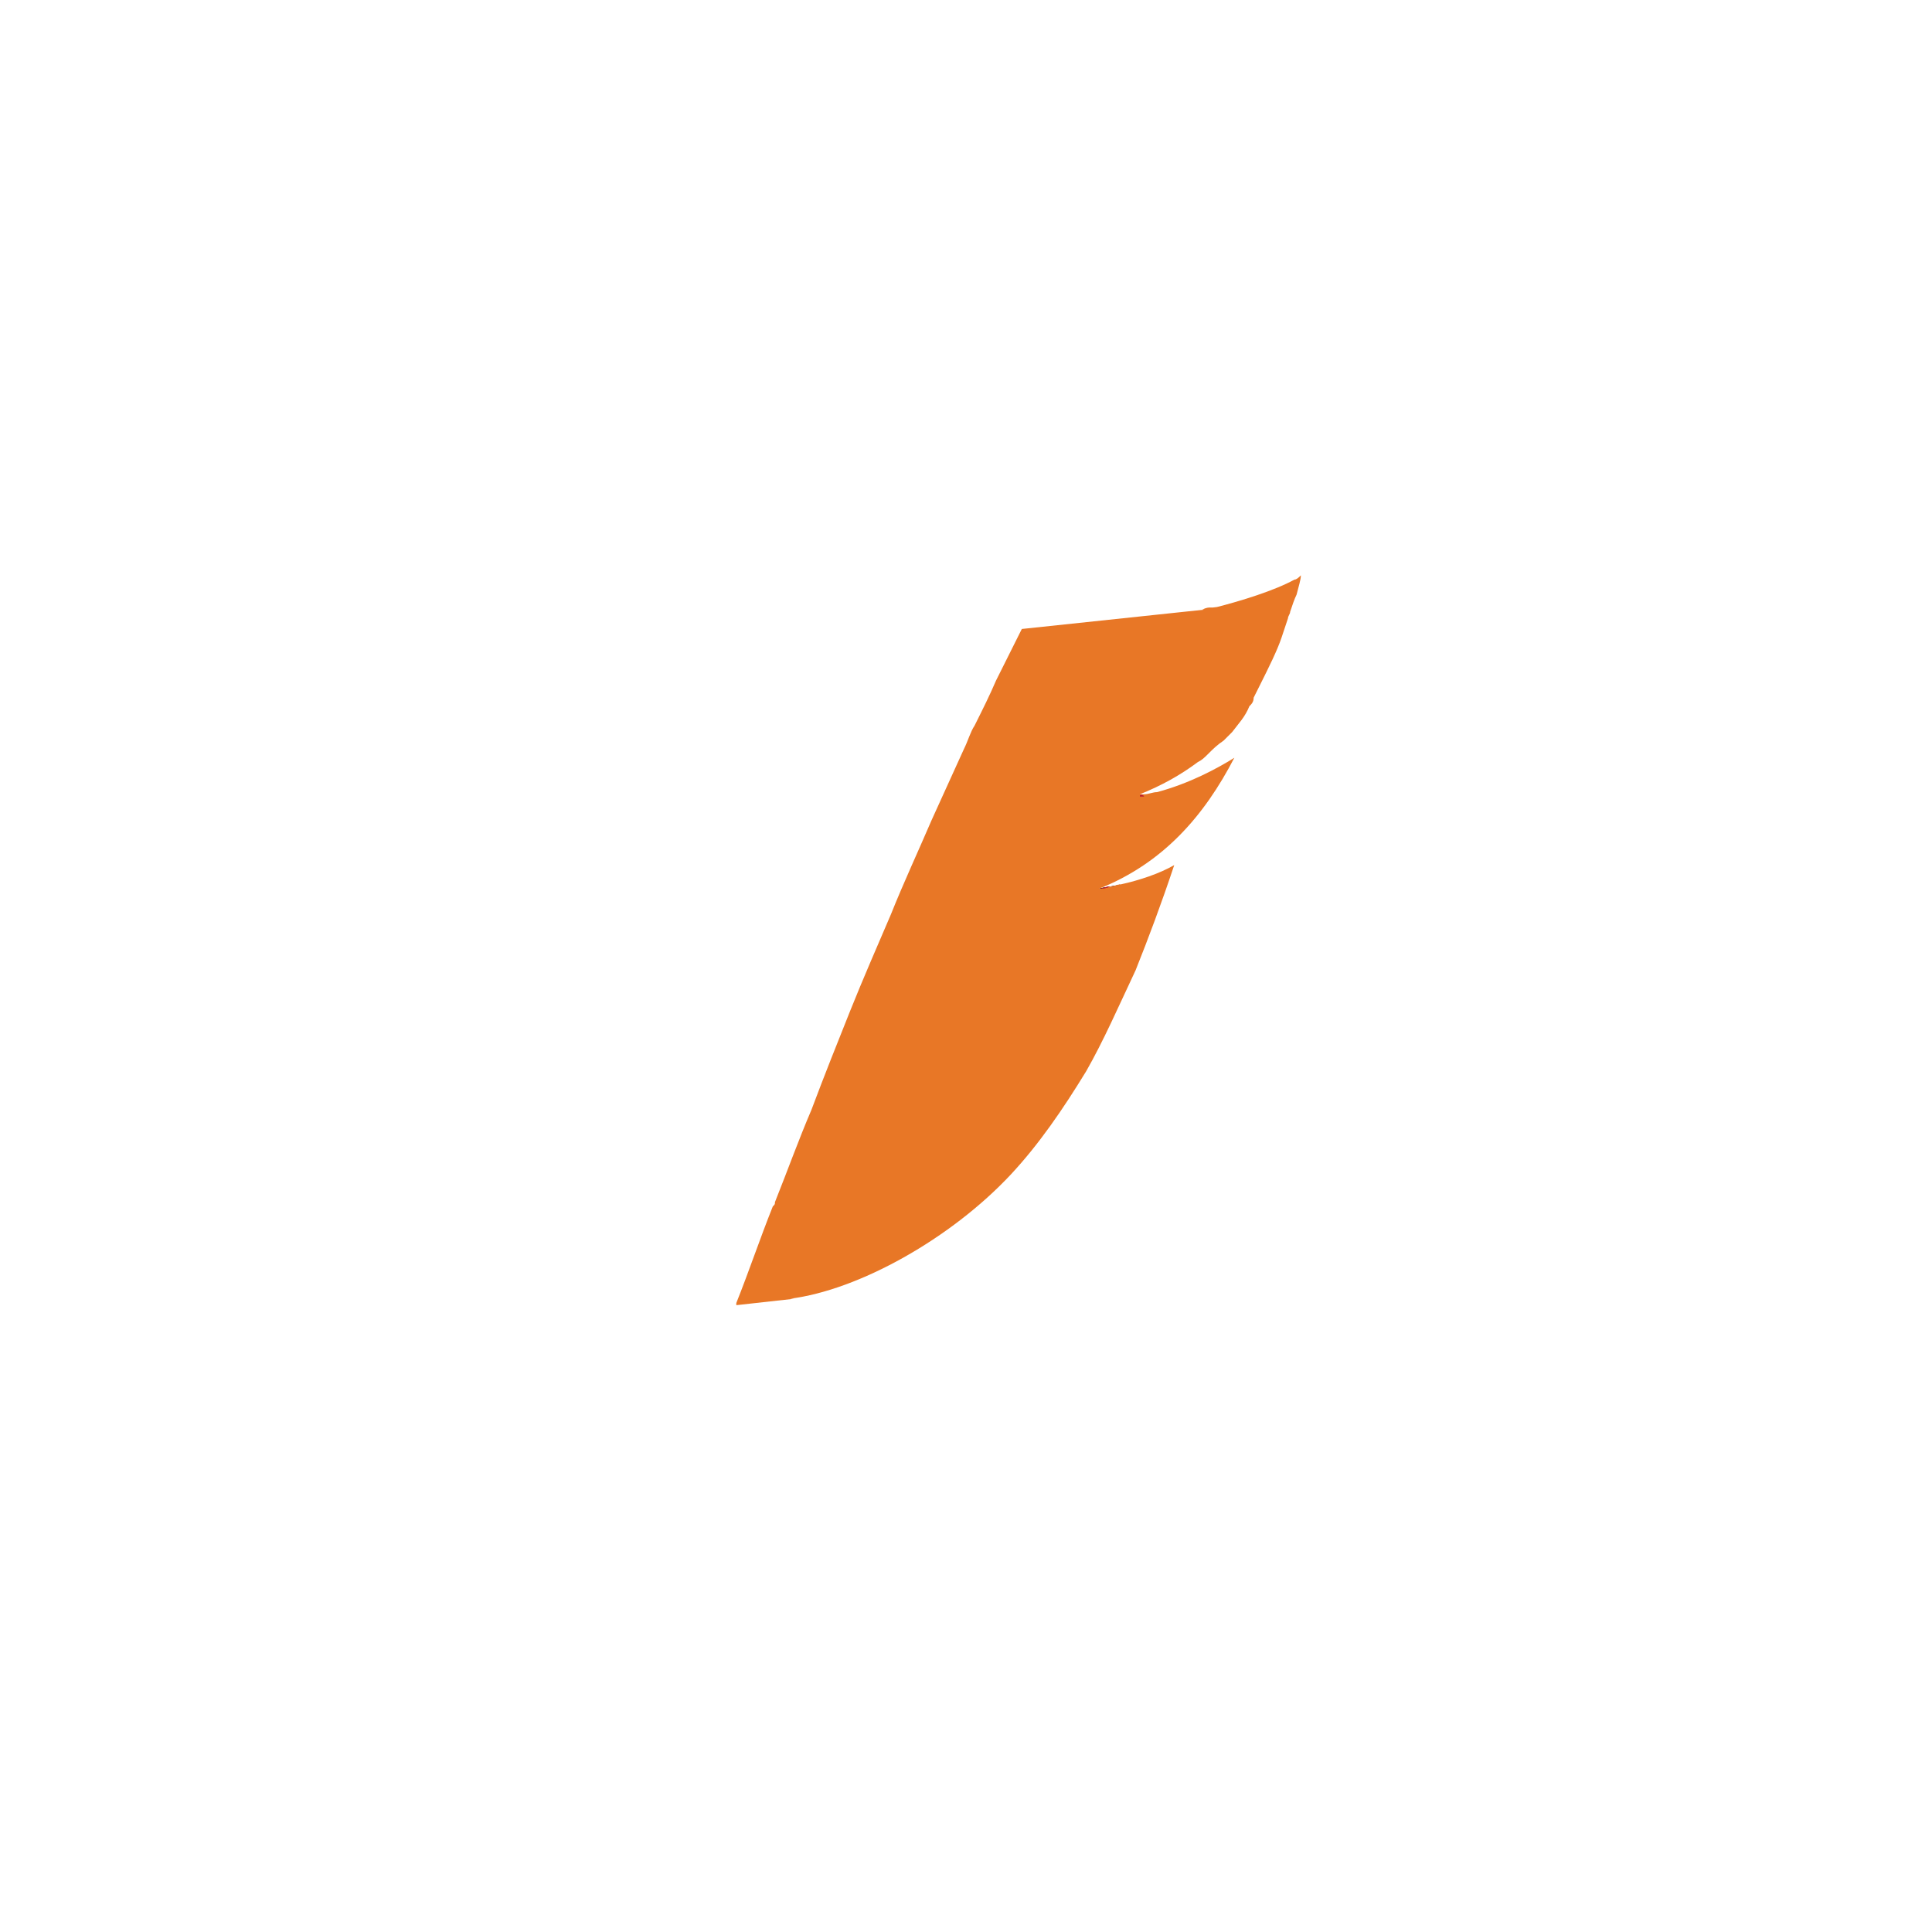 <?xml version="1.0" encoding="utf-8"?>
<!-- Generator: Adobe Illustrator 27.8.1, SVG Export Plug-In . SVG Version: 6.00 Build 0)  -->
<svg version="1.1" id="Layer_1" xmlns="http://www.w3.org/2000/svg" xmlns:xlink="http://www.w3.org/1999/xlink" x="0px" y="0px"
	 viewBox="0 0 90 90" style="enable-background:new 0 0 90 90;" xml:space="preserve">
<style type="text/css">
	.st0{fill:none;}
	.st1{fill:url(#SVGID_1_);}
	.st2{fill:#BD202E;}
	.st3{fill:url(#SVGID_00000087402779473565427770000014832976145341298828_);}
	.st4{fill:url(#SVGID_00000041284099449709449850000012051177652766358712_);}
	.st5{fill:url(#SVGID_00000035521465797511399790000000050361550127001231_);}
	.st6{fill:url(#SVGID_00000091703944644989220330000012316984592426862239_);}
	.st7{fill:url(#SVGID_00000020370612778404676070000003528731806636656294_);}
	.st8{fill:url(#SVGID_00000098935026909039253360000012140697933464862881_);}
	.st9{fill:url(#SVGID_00000005982771485233658310000012198325653138097547_);}
	.st10{fill:url(#SVGID_00000000187021126660692990000002502384166041022132_);}
	.st11{fill:url(#SVGID_00000137119805986909810150000007162394342125088662_);}
</style>
<rect class="st0" width="90" height="90"/>
<g>
	
		<linearGradient id="SVGID_1_" gradientUnits="userSpaceOnUse" x1="3381.533" y1="-9052.71" x2="3390.064" y2="-9062.639" gradientTransform="matrix(3.861160e-03 -8.238441e-03 -8.238442e-03 -3.811711e-03 318.001 -629.741)">
		<stop  offset="0" style="stop-color:#F59723"/>
		<stop  offset="0.312" style="stop-color:#F69822"/>
		<stop  offset="0.838" style="stop-color:#E87726"/>
	</linearGradient>
	<path class="st1" d="M60.8,0.9c-1.4,0.8-3.7,3.2-6.5,6.5l2.6,4.8c1.8-2.5,3.6-4.8,5.4-6.8c0.1-0.1,0.2-0.2,0.2-0.2
		c-0.1,0.1-0.1,0.1-0.2,0.2c-0.6,0.6-2.4,2.7-5.1,6.9c2.6-0.1,6.6-0.7,9.9-1.2c1-5.5-1-7.9-1-7.9S63.6-0.8,60.8,0.9L60.8,0.9z"/>
	<path class="st0" d="M56.4,28.3C56.4,28.3,56.5,28.3,56.4,28.3l-0.3,0l-0.1,0C56.2,28.3,56.3,28.3,56.4,28.3z M53.8,36.9
		c-0.2,0-0.4,0.1-0.6,0.1C53.4,37,53.6,36.9,53.8,36.9z M36.1,56.2c0-0.1,0-0.1,0.1-0.2c0.6-1.5,1.1-2.9,1.7-4.3
		c0.6-1.6,1.2-3.1,1.8-4.6c0.6-1.5,1.3-3,1.9-4.5c0.6-1.5,1.3-3,1.9-4.4c0.5-1.2,1-2.3,1.5-3.3c0.2-0.4,0.3-0.7,0.5-1.1
		c0.3-0.7,0.6-1.4,1-2.1c0.3-0.6,0.6-1.2,0.9-1.8c0.1-0.2,0.2-0.4,0.3-0.6c0,0,0-0.1,0-0.1l-0.3,0l-0.2-0.5c0,0,0,0.1-0.1,0.1
		c-0.4,0.9-0.9,1.8-1.3,2.7c-0.2,0.5-0.5,1.1-0.8,1.6c-0.7,1.5-1.4,2.9-2.1,4.4c-0.7,1.5-1.4,3-2,4.5c-0.6,1.5-1.3,3-1.9,4.4
		c-0.6,1.5-1.2,3-1.8,4.4c-0.6,1.5-1.2,3-1.8,4.5c-0.1,0.3-0.3,0.7-0.4,1c-0.5,1.2-0.9,2.4-1.4,3.6l0.4,0.8l0.3,0c0,0,0-0.1,0-0.1
		C34.9,59.1,35.5,57.6,36.1,56.2z"/>
	<path class="st2" d="M52.2,41.2c-0.3,0.1-0.7,0.1-1,0.2l0,0c0.2,0,0.3,0,0.5-0.1C51.8,41.3,52,41.3,52.2,41.2z"/>
	<path d="M52.2,41.2c-0.3,0.1-0.7,0.1-1,0.2l0,0c0.2,0,0.3,0,0.5-0.1C51.8,41.3,52,41.3,52.2,41.2z"/>
	<path class="st2" d="M53.1,37.1L53.1,37.1c0,0,0.1,0,0.1,0c0.2,0,0.4-0.1,0.6-0.1C53.6,37,53.3,37,53.1,37.1z"/>
	<path d="M53.1,37.1L53.1,37.1c0,0,0.1,0,0.1,0c0.2,0,0.4-0.1,0.6-0.1C53.6,37,53.3,37,53.1,37.1z"/>
	
		<linearGradient id="SVGID_00000179605472080562396890000013891940503359363204_" gradientUnits="userSpaceOnUse" x1="43.765" y1="18.123" x2="56.802" y2="18.123" gradientTransform="matrix(3.861160e-03 -8.238441e-03 -8.238442e-03 -3.811711e-03 318.001 -629.741)">
		<stop  offset="0.323" style="stop-color:#9C2063"/>
		<stop  offset="0.63" style="stop-color:#C82037"/>
		<stop  offset="0.751" style="stop-color:#CC2135"/>
		<stop  offset="1" style="stop-color:#E87726"/>
	</linearGradient>
	<path style="fill:url(#SVGID_00000179605472080562396890000013891940503359363204_);" d="M49.3,24.6c0.8-1.4,1.6-2.9,2.4-4.2
		c0.8-1.4,1.7-2.8,2.5-4.2c0-0.1,0.1-0.2,0.1-0.2c0.8-1.3,1.7-2.6,2.5-3.8l-2.6-4.8c-0.2,0.2-0.4,0.5-0.6,0.7
		c-0.7,0.9-1.5,1.9-2.3,2.9c-0.9,1.2-1.8,2.4-2.7,3.7c-0.8,1.2-1.7,2.5-2.6,3.8c-0.7,1.1-1.5,2.3-2.2,3.5c0,0,0,0.1-0.1,0.1l3.3,6.5
		C47.8,27.4,48.5,26,49.3,24.6z"/>
	
		<linearGradient id="SVGID_00000100350317249864855480000002769945795456357812_" gradientUnits="userSpaceOnUse" x1="31.389" y1="64.652" x2="46.94" y2="64.652" gradientTransform="matrix(3.861160e-03 -8.238441e-03 -8.238442e-03 -3.811711e-03 318.001 -629.741)">
		<stop  offset="0" style="stop-color:#282661"/>
		<stop  offset="9.550000e-02" style="stop-color:#662E8C"/>
		<stop  offset="0.788" style="stop-color:#9E2064"/>
		<stop  offset="0.949" style="stop-color:#CC2032"/>
	</linearGradient>
	<path style="fill:url(#SVGID_00000100350317249864855480000002769945795456357812_);" d="M34.1,61.5c-0.4,1.2-0.9,2.4-1.3,3.7
		c0,0,0,0,0,0c-0.1,0.2-0.1,0.4-0.2,0.5c-0.3,0.8-0.6,1.6-1.2,3.3c1,0.4,1.8,1.6,2.5,2.9c-0.1-1.4-0.6-2.7-1.7-3.7
		c4.8,0.2,9-1,11.1-4.5c0.2-0.3,0.4-0.6,0.5-1c-1,1.2-2.2,1.8-4.5,1.6h0h0c3.4-1.5,5.1-2.9,6.5-5.3c0.3-0.6,0.7-1.2,1.1-1.9
		c-2.9,3-6.3,3.9-9.9,3.2l-2.7,0.3C34.2,61,34.1,61.2,34.1,61.5L34.1,61.5z"/>
	
		<linearGradient id="SVGID_00000139999061102715583020000008051665534375528631_" gradientUnits="userSpaceOnUse" x1="30.268" y1="41.184" x2="47.14" y2="41.184" gradientTransform="matrix(3.861160e-03 -8.238441e-03 -8.238442e-03 -3.811711e-03 318.001 -629.741)">
		<stop  offset="0.323" style="stop-color:#9C2063"/>
		<stop  offset="0.63" style="stop-color:#C82037"/>
		<stop  offset="0.751" style="stop-color:#CC2135"/>
		<stop  offset="1" style="stop-color:#E87726"/>
	</linearGradient>
	<path style="fill:url(#SVGID_00000139999061102715583020000008051665534375528631_);" d="M35.4,55.5c0.6-1.5,1.2-3,1.8-4.5
		c0.6-1.5,1.2-2.9,1.8-4.4c0.6-1.5,1.3-3,1.9-4.4c0.6-1.5,1.3-3,2-4.5c0.7-1.5,1.4-3,2.1-4.4c0.2-0.5,0.5-1.1,0.8-1.6
		c0.4-0.9,0.9-1.8,1.3-2.7c0,0,0-0.1,0.1-0.1l-3.3-6.5c0,0.1-0.1,0.2-0.2,0.3c-0.8,1.3-1.5,2.5-2.3,3.9c-0.8,1.3-1.5,2.7-2.3,4.1
		c-0.6,1.2-1.2,2.3-1.8,3.5c-0.1,0.2-0.2,0.5-0.3,0.7c-0.7,1.5-1.4,2.9-2,4.3c-0.7,1.6-1.3,3.1-1.8,4.5c-0.3,0.9-0.6,1.8-0.9,2.7
		c-0.2,0.7-0.4,1.5-0.7,2.2c-0.5,1.7-0.9,3.5-1.3,5.2l3.3,6.6c0.4-1.2,0.9-2.4,1.4-3.6C35.1,56.2,35.2,55.9,35.4,55.5L35.4,55.5
		L35.4,55.5z"/>
	
		<linearGradient id="SVGID_00000049927854857634323940000012675201973963948991_" gradientUnits="userSpaceOnUse" x1="22.66" y1="71.518" x2="33.58" y2="71.518" gradientTransform="matrix(3.861160e-03 -8.238441e-03 -8.238442e-03 -3.811711e-03 318.001 -629.741)">
		<stop  offset="0" style="stop-color:#282661"/>
		<stop  offset="9.550000e-02" style="stop-color:#662E8C"/>
		<stop  offset="0.788" style="stop-color:#9E2064"/>
		<stop  offset="0.949" style="stop-color:#CC2032"/>
	</linearGradient>
	<path style="fill:url(#SVGID_00000049927854857634323940000012675201973963948991_);" d="M30.2,53.7c-0.4,2.1-0.7,4.2-0.9,6.3
		l0,0.2c-1-1.7-3.8-3.3-3.8-3.3c2,2.9,3.5,5.8,3.7,8.5c-1.1,0.2-2.5-0.1-4.2-0.7c1.8,1.6,3.1,2.1,3.6,2.2c-1.6,0.1-3.3,1.2-5,2.5
		c2.5-1,4.5-1.4,6-1.1c-2.3,6.4-4.6,13.5-6.9,21.1c0.7-0.2,1.1-0.7,1.4-1.3c0.4-1.4,3.1-10.4,7.4-22.1c0.1-0.3,0.2-0.7,0.4-1
		c0-0.1,0.1-0.2,0.1-0.3c0.4-1.2,0.9-2.5,1.4-3.8c0.1-0.3,0.2-0.6,0.3-0.9v0l-3.3-6.6C30.2,53.6,30.2,53.7,30.2,53.7L30.2,53.7z"/>
	
		<linearGradient id="SVGID_00000152977679594244860700000016821377943802123394_" gradientUnits="userSpaceOnUse" x1="-88565.883" y1="43.8" x2="-87524.219" y2="43.8" gradientTransform="matrix(3.861160e-03 -8.238441e-03 -8.238442e-03 -3.811711e-03 318.001 -629.741)">
		<stop  offset="0.323" style="stop-color:#9C2063"/>
		<stop  offset="0.63" style="stop-color:#C82037"/>
		<stop  offset="0.751" style="stop-color:#CC2135"/>
		<stop  offset="1" style="stop-color:#E87726"/>
	</linearGradient>
	<path style="fill:url(#SVGID_00000152977679594244860700000016821377943802123394_);" d="M47.6,29.3c-0.1,0.2-0.2,0.4-0.3,0.6
		c-0.3,0.6-0.6,1.2-0.9,1.8c-0.3,0.7-0.6,1.3-1,2.1c-0.2,0.3-0.3,0.7-0.5,1.1c-0.5,1.1-1,2.2-1.5,3.3c-0.6,1.4-1.3,2.9-1.9,4.4
		c-0.6,1.4-1.3,3-1.9,4.5c-0.6,1.5-1.2,3-1.8,4.6c-0.6,1.4-1.1,2.8-1.7,4.3c0,0.1,0,0.1-0.1,0.2c-0.6,1.5-1.1,3-1.7,4.5
		c0,0,0,0.1,0,0.1l2.7-0.3c0,0-0.1,0-0.2,0c3.2-0.4,7.5-2.8,10.3-5.8c1.3-1.4,2.4-3,3.5-4.8c0.8-1.4,1.5-3,2.3-4.7
		c0.6-1.5,1.2-3.1,1.8-4.9c-0.7,0.4-1.6,0.7-2.5,0.9c-0.2,0-0.3,0.1-0.5,0.1c-0.2,0-0.3,0.1-0.5,0.1l0,0c3-1.2,4.9-3.4,6.3-6.1
		c-0.8,0.5-2.1,1.2-3.6,1.6c-0.2,0-0.4,0.1-0.6,0.1c0,0-0.1,0-0.2,0h0c1-0.4,1.9-0.9,2.7-1.5c0.2-0.1,0.3-0.2,0.5-0.4
		c0.2-0.2,0.4-0.4,0.7-0.6c0.1-0.1,0.3-0.3,0.4-0.4c0.3-0.4,0.6-0.7,0.8-1.2c0.1-0.1,0.2-0.2,0.2-0.4c0.1-0.2,0.2-0.4,0.3-0.6
		c0.4-0.8,0.8-1.6,1-2.2c0.1-0.3,0.2-0.6,0.3-0.9c0-0.1,0.1-0.2,0.1-0.3c0.1-0.3,0.2-0.6,0.3-0.8c0.1-0.4,0.2-0.7,0.2-0.9
		c-0.1,0.1-0.2,0.2-0.3,0.2c-0.9,0.5-2.5,1-3.7,1.3L59,28l-2.5,0.3c0,0,0,0-0.1,0c-0.1,0-0.2,0-0.4,0.1l0.1,0L47.6,29.3
		C47.7,29.3,47.7,29.3,47.6,29.3L47.6,29.3z"/>
	
		<linearGradient id="SVGID_00000057862538903784832640000001181117993039479958_" gradientUnits="userSpaceOnUse" x1="47.663" y1="20.177" x2="67.074" y2="20.177" gradientTransform="matrix(3.861160e-03 -8.238441e-03 -8.238442e-03 -3.811711e-03 318.001 -629.741)">
		<stop  offset="0.323" style="stop-color:#9C2063"/>
		<stop  offset="0.63" style="stop-color:#C82037"/>
		<stop  offset="0.751" style="stop-color:#CC2135"/>
		<stop  offset="1" style="stop-color:#E87726"/>
	</linearGradient>
	<path style="fill:url(#SVGID_00000057862538903784832640000001181117993039479958_);" d="M57.2,12.3c-0.7,1.2-1.6,2.4-2.5,3.9
		c0,0.1-0.1,0.2-0.1,0.2c-0.8,1.3-1.6,2.7-2.4,4.2c-0.7,1.3-1.5,2.7-2.3,4.3c-0.7,1.3-1.4,2.7-2.2,4.2l8.5-0.9
		c2.5-1.1,3.6-2.1,4.6-3.6c0.3-0.4,0.6-0.8,0.8-1.3c0.9-1.3,1.7-2.8,2.5-4.3c0.7-1.4,1.4-2.8,1.9-4.1c0.3-0.8,0.6-1.6,0.7-2.2
		c0.1-0.6,0.3-1.1,0.4-1.7C63.8,11.7,59.8,12.2,57.2,12.3L57.2,12.3z"/>
	<g>
		<path id="h" class="st2" d="M51.7,41.3c-0.2,0-0.3,0.1-0.5,0.1C51.3,41.4,51.5,41.4,51.7,41.3z"/>
	</g>
	<g>
		<path id="h_00000116209616524264962970000001765683433553012414_" class="st2" d="M51.7,41.3c-0.2,0-0.3,0.1-0.5,0.1
			C51.3,41.4,51.5,41.4,51.7,41.3z"/>
	</g>
	
		<linearGradient id="SVGID_00000092453619669960094220000016743273088507279034_" gradientUnits="userSpaceOnUse" x1="51.136" y1="41.363" x2="51.659" y2="41.363" gradientTransform="matrix(3.861160e-03 -8.238441e-03 -8.238442e-03 -3.811711e-03 318.001 -629.741)">
		<stop  offset="0.323" style="stop-color:#9C2063"/>
		<stop  offset="0.63" style="stop-color:#C82037"/>
		<stop  offset="0.751" style="stop-color:#CC2135"/>
		<stop  offset="1" style="stop-color:#E87726"/>
	</linearGradient>
	<path style="fill:url(#SVGID_00000092453619669960094220000016743273088507279034_);" d="M51.7,41.3c-0.2,0-0.3,0.1-0.5,0.1
		C51.3,41.4,51.5,41.4,51.7,41.3z"/>
	<g>
		<path id="j" class="st2" d="M53.1,37.1c0,0,0.1,0,0.2,0C53.2,37,53.1,37,53.1,37.1z"/>
	</g>
	<g>
		<path id="j_00000041269880060792042010000002854625556039294867_" class="st2" d="M53.1,37.1c0,0,0.1,0,0.2,0
			C53.2,37,53.1,37,53.1,37.1z"/>
	</g>
	
		<linearGradient id="SVGID_00000014618844420585369770000009499328154521138576_" gradientUnits="userSpaceOnUse" x1="53.054" y1="37.045" x2="53.216" y2="37.045" gradientTransform="matrix(3.861160e-03 -8.238441e-03 -8.238442e-03 -3.811711e-03 318.001 -629.741)">
		<stop  offset="0.323" style="stop-color:#9C2063"/>
		<stop  offset="0.63" style="stop-color:#C82037"/>
		<stop  offset="0.751" style="stop-color:#CC2135"/>
		<stop  offset="1" style="stop-color:#E87726"/>
	</linearGradient>
	<path style="fill:url(#SVGID_00000014618844420585369770000009499328154521138576_);" d="M53.1,37.1c0,0,0.1,0,0.2,0
		C53.2,37,53.1,37,53.1,37.1z"/>
	<g>
		<path id="l" class="st2" d="M53.1,37.1C53.1,37.1,53.1,37,53.1,37.1C53.1,37,53.1,37.1,53.1,37.1z"/>
	</g>
	<g>
		<path id="l_00000073681293871558085750000018210351036889608374_" class="st2" d="M53.1,37.1C53.1,37.1,53.1,37,53.1,37.1
			C53.1,37,53.1,37.1,53.1,37.1z"/>
	</g>
	
		<linearGradient id="SVGID_00000007396318355203380550000016425267784283543224_" gradientUnits="userSpaceOnUse" x1="15.698" y1="37.055" x2="90.41" y2="37.055" gradientTransform="matrix(3.861160e-03 -8.238441e-03 -8.238442e-03 -3.811711e-03 318.001 -629.741)">
		<stop  offset="0.323" style="stop-color:#9C2063"/>
		<stop  offset="0.63" style="stop-color:#C82037"/>
		<stop  offset="0.751" style="stop-color:#CC2135"/>
		<stop  offset="1" style="stop-color:#E87726"/>
	</linearGradient>
	<path style="fill:url(#SVGID_00000007396318355203380550000016425267784283543224_);" d="M53.1,37.1C53.1,37.1,53.1,37,53.1,37.1
		C53.1,37,53.1,37.1,53.1,37.1z"/>
</g>
</svg>
